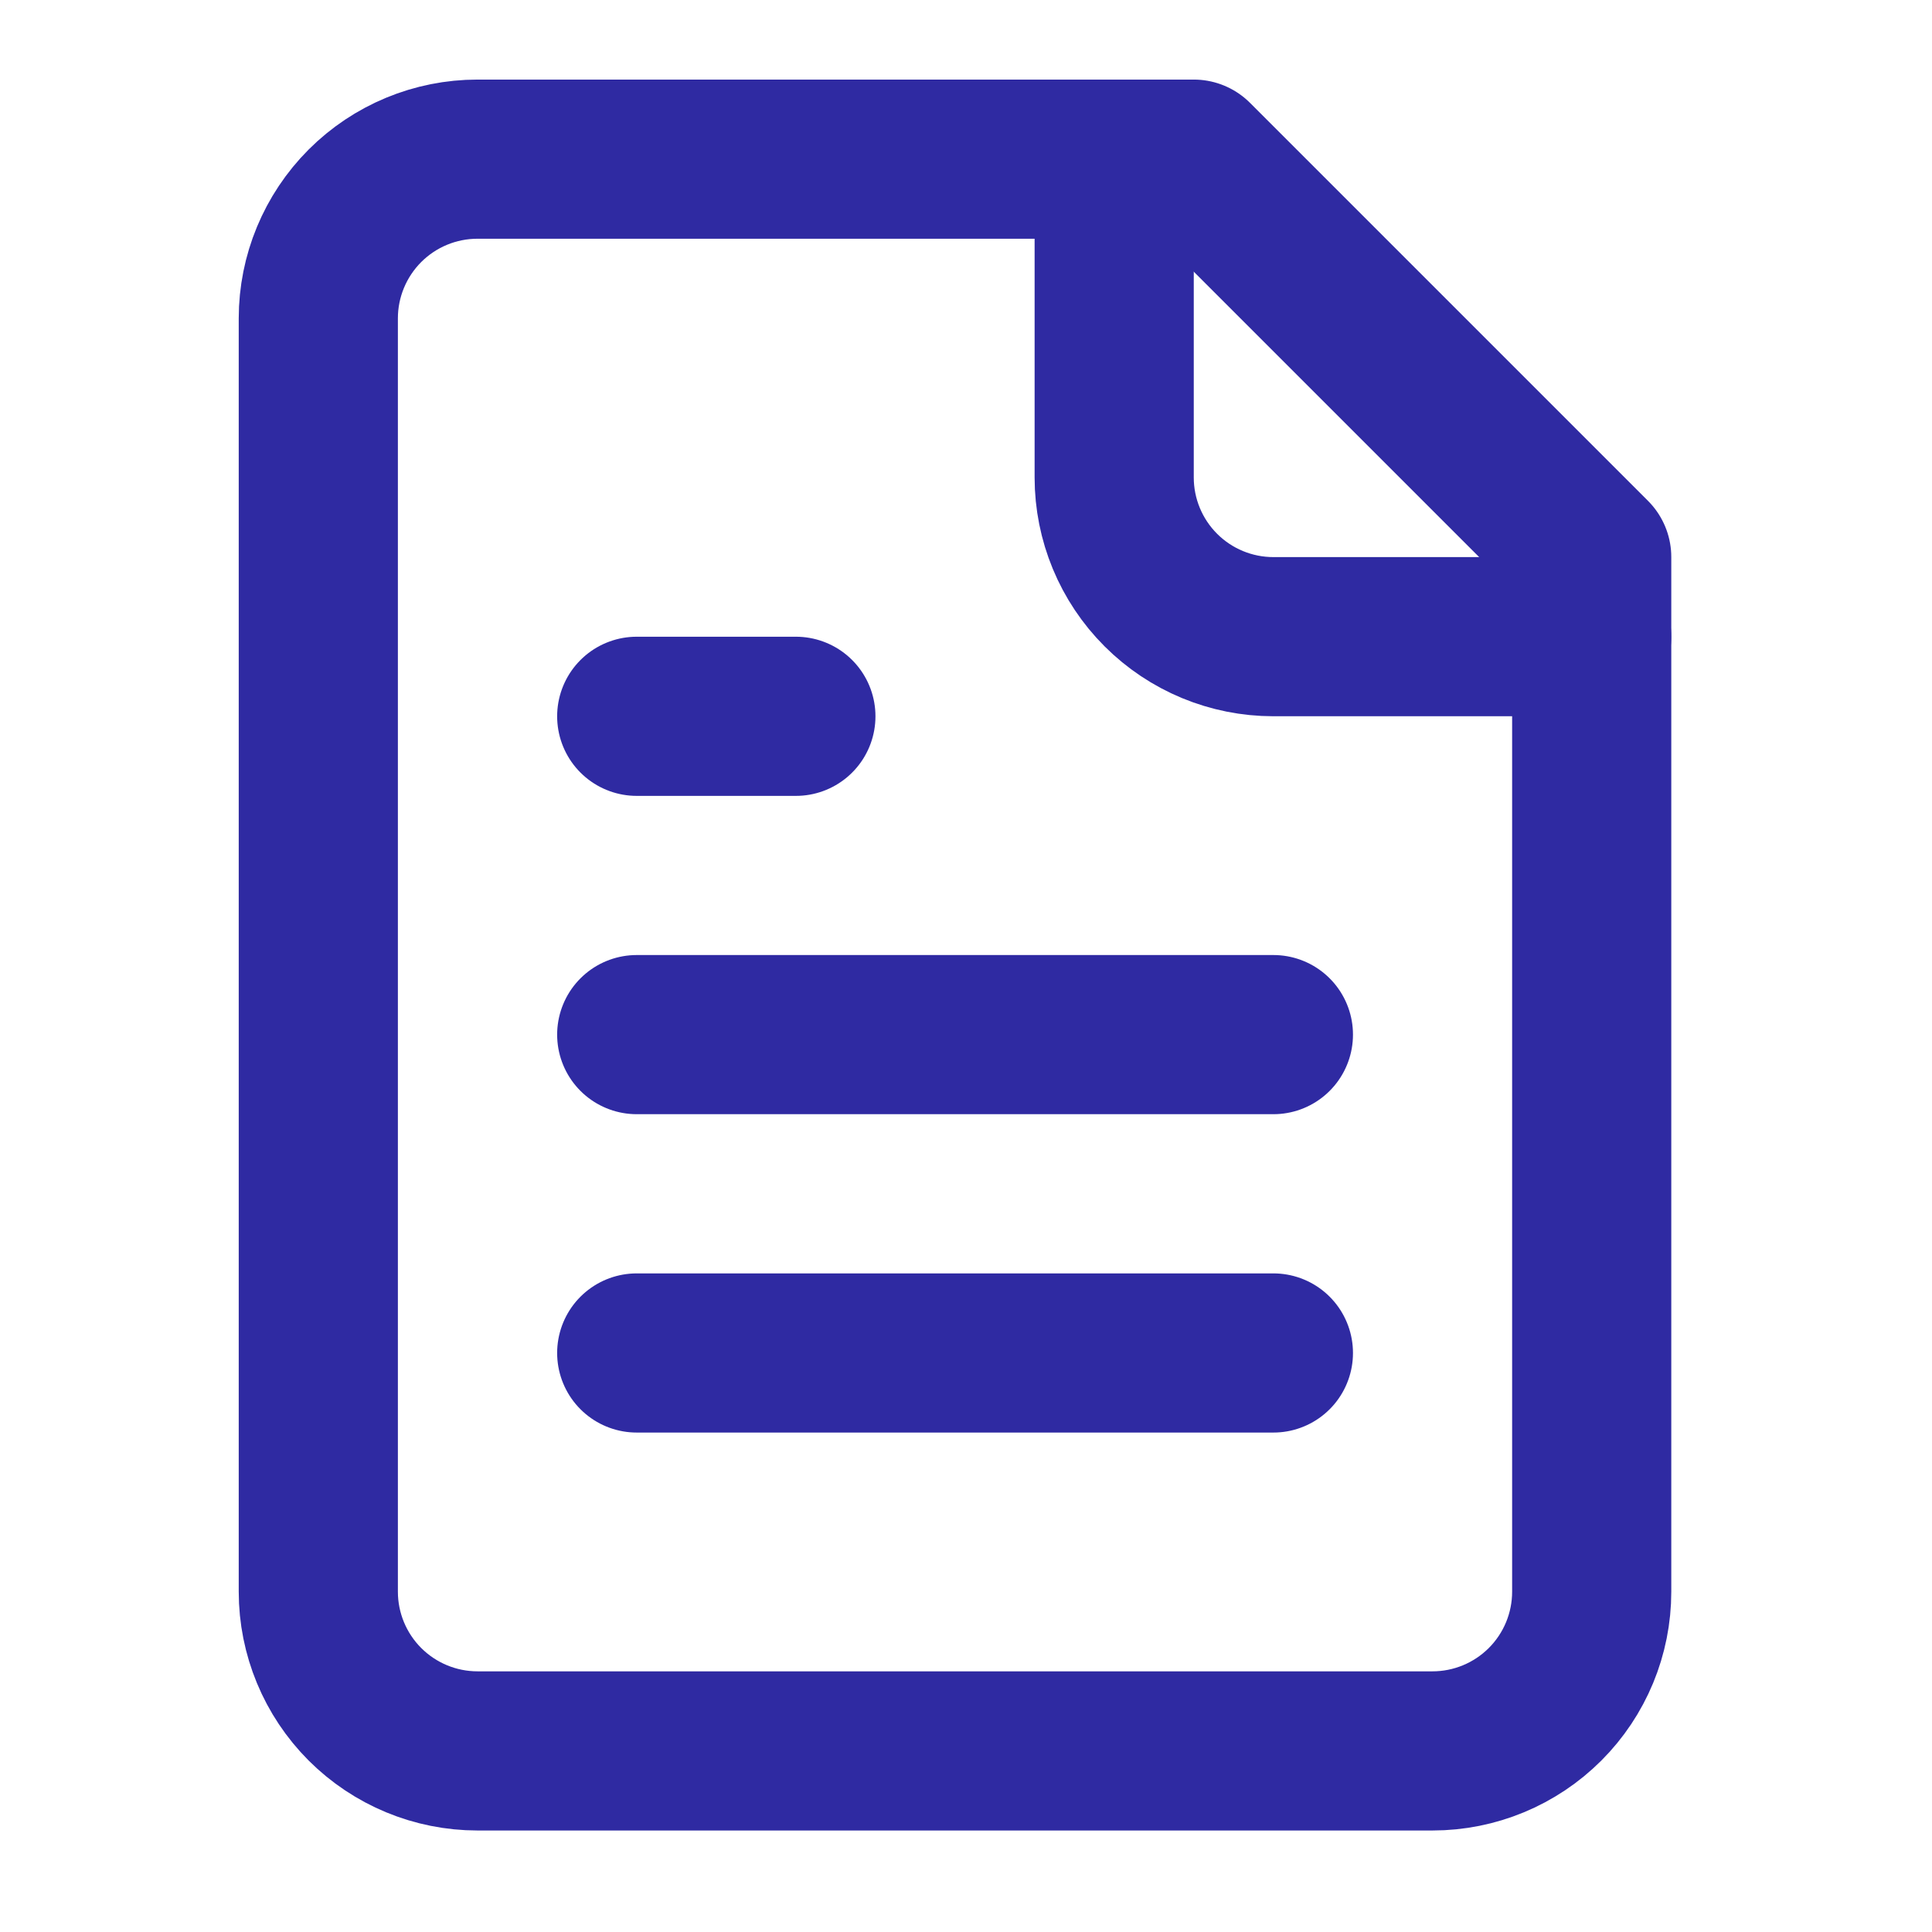 <svg width="37" height="37" viewBox="0 0 37 37" fill="none" xmlns="http://www.w3.org/2000/svg">
<path d="M22.862 3.048H9.145C8.336 3.048 7.561 3.369 6.989 3.941C6.418 4.513 6.096 5.288 6.096 6.096V30.483C6.096 31.292 6.418 32.067 6.989 32.639C7.561 33.21 8.336 33.532 9.145 33.532H27.435C28.243 33.532 29.019 33.21 29.59 32.639C30.162 32.067 30.483 31.292 30.483 30.483V10.669L22.862 3.048Z" stroke="#2F2AA2" stroke-width="3.048" stroke-linecap="round" stroke-linejoin="round"/>
<path d="M21.338 3.048V9.145C21.338 9.953 21.66 10.729 22.231 11.3C22.803 11.872 23.578 12.193 24.387 12.193H30.483" stroke="#2F2AA2" stroke-width="3.048" stroke-linecap="round" stroke-linejoin="round"/>
<path d="M15.242 13.718H12.194" stroke="#2F2AA2" stroke-width="3.048" stroke-linecap="round" stroke-linejoin="round"/>
<path d="M24.387 19.814H12.194" stroke="#2F2AA2" stroke-width="3.048" stroke-linecap="round" stroke-linejoin="round"/>
<path d="M24.387 25.911H12.194" stroke="#2F2AA2" stroke-width="3.048" stroke-linecap="round" stroke-linejoin="round"/>
</svg>
